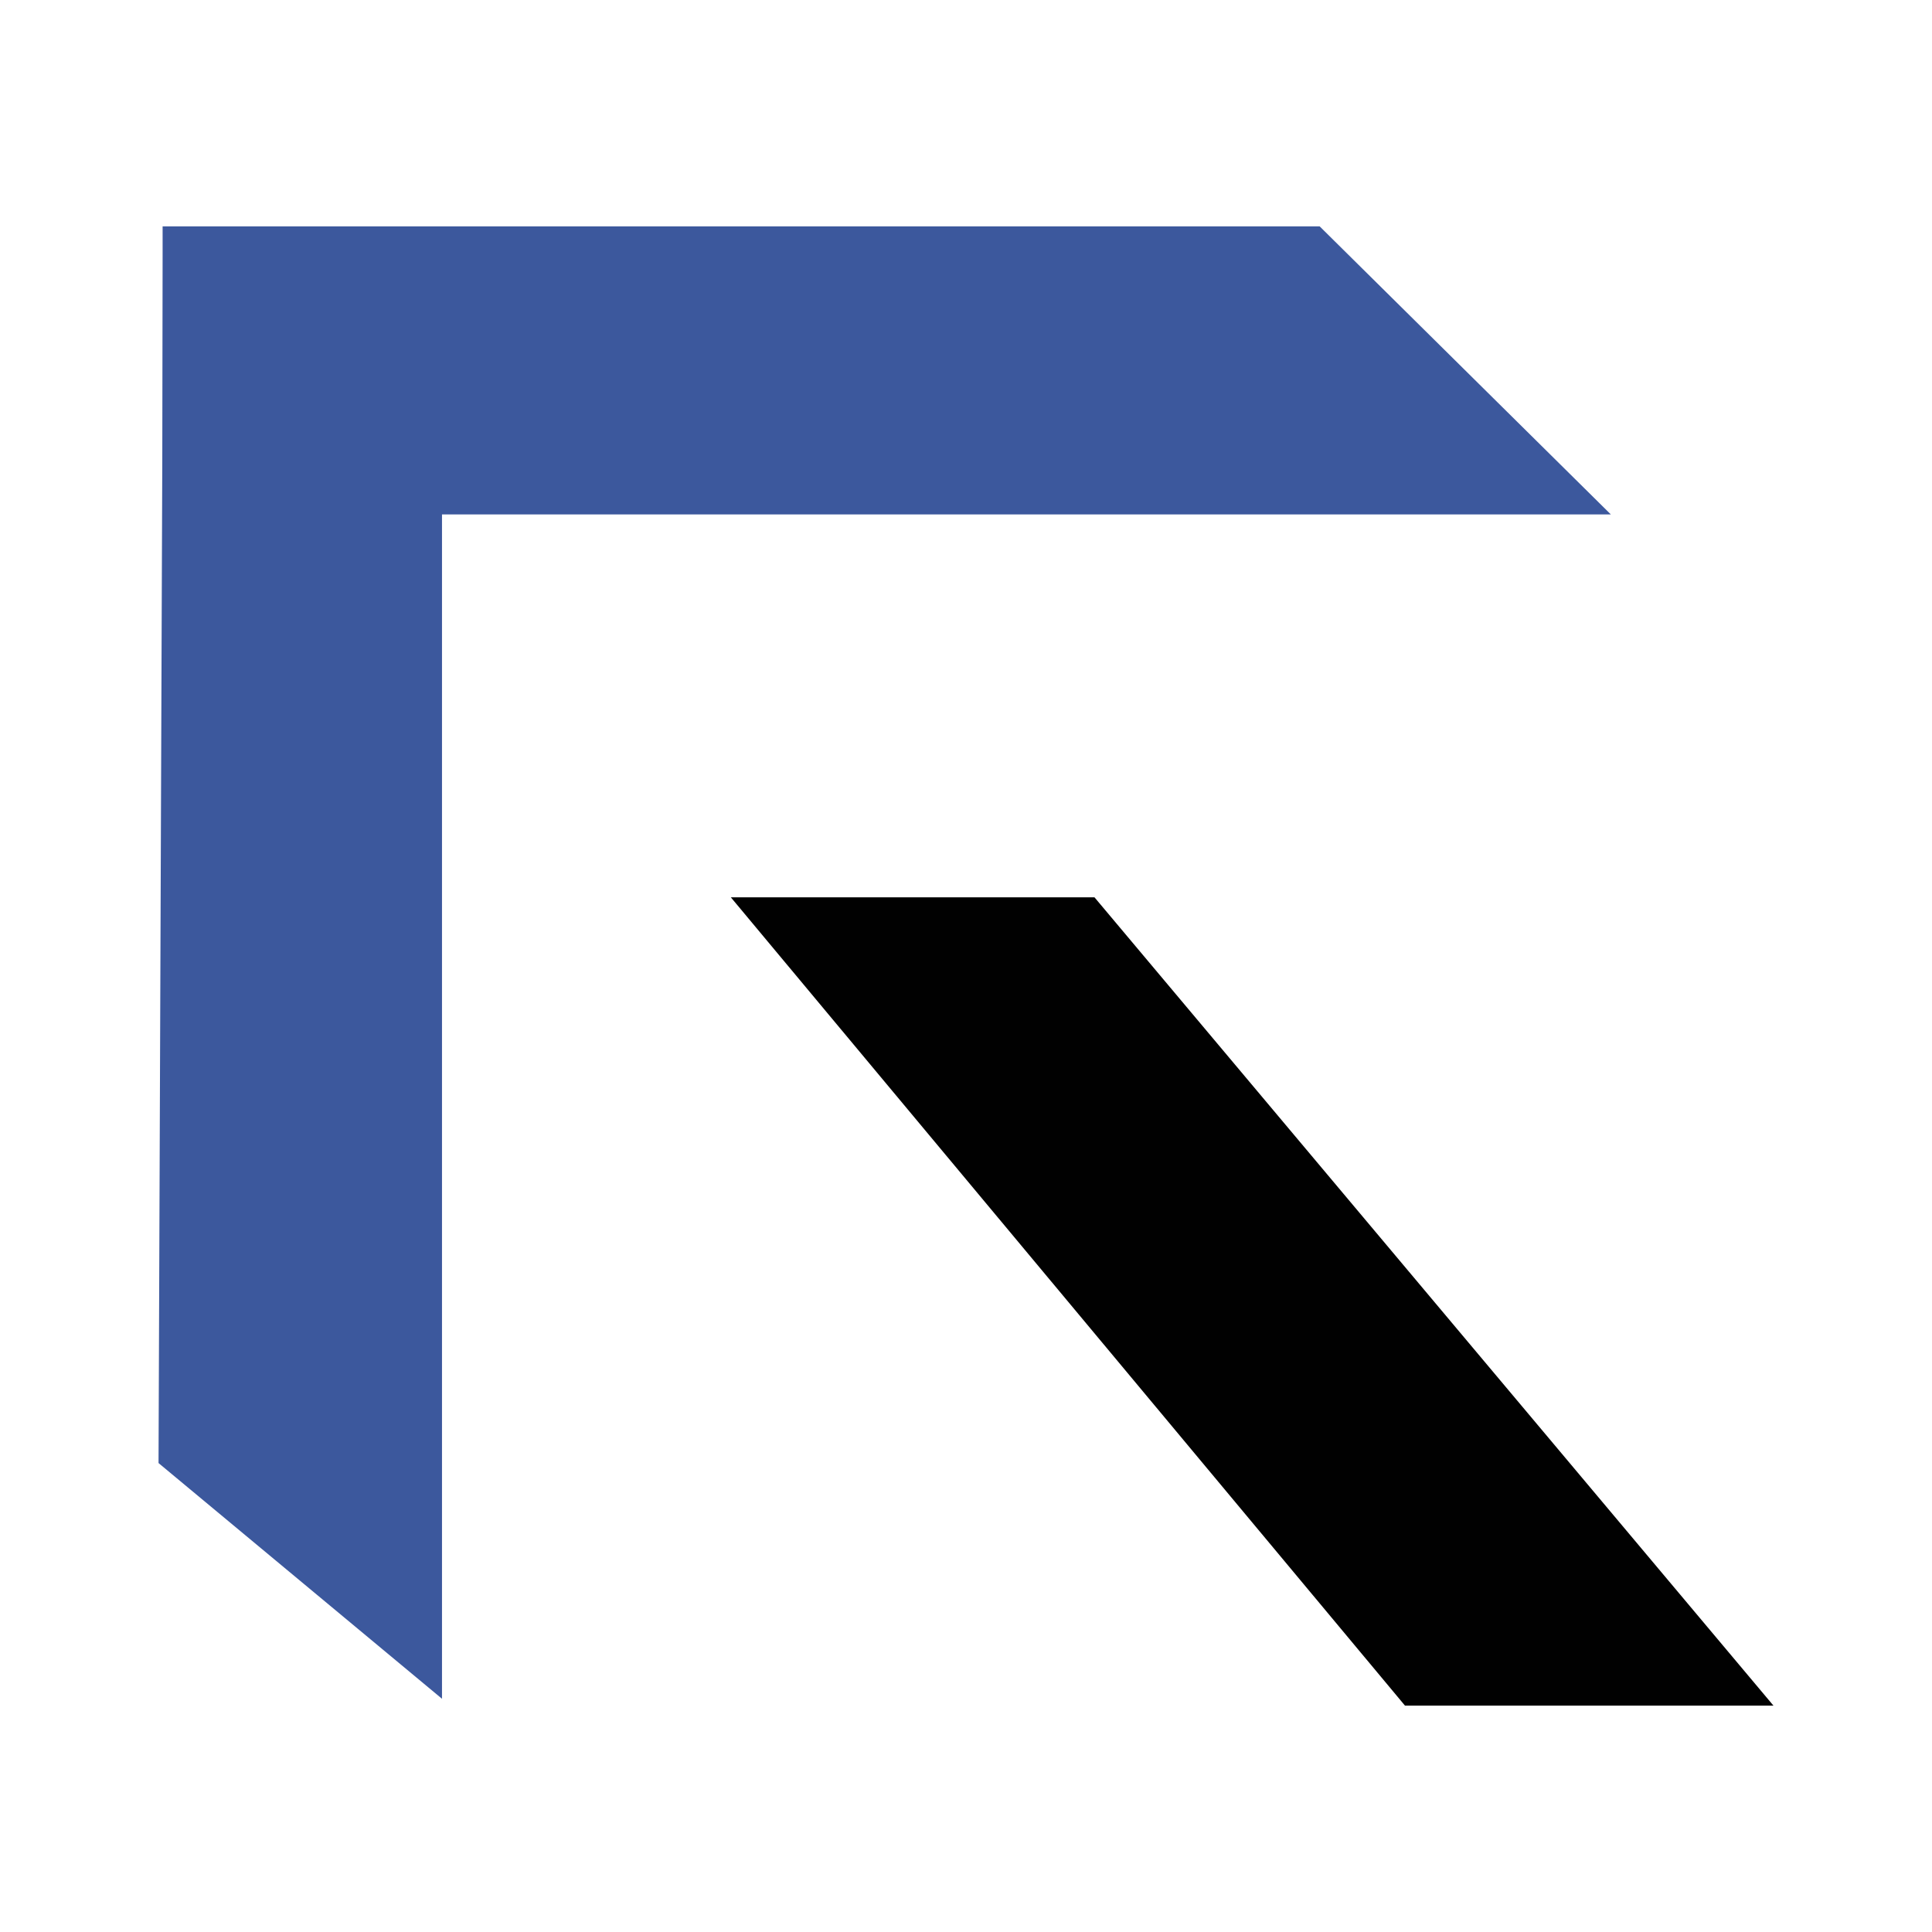 <svg id="Layer_1" data-name="Layer 1" xmlns="http://www.w3.org/2000/svg" viewBox="0 0 180 180"><defs><style>.cls-1{fill:#3c589d;}.cls-2{fill:#010101;}</style></defs><polygon class="cls-1" points="150.08 47.93 15.15 47.93 15.15 21.09 122.95 21.09 150.08 47.93"/><polygon class="cls-1" points="41.18 158.27 14.77 136.31 15.2 21.47 41.18 21.47 41.18 158.27"/><polygon class="cls-2" points="165.23 158.91 130.9 158.91 68.09 83.6 101.97 83.6 165.23 158.91"/></svg>